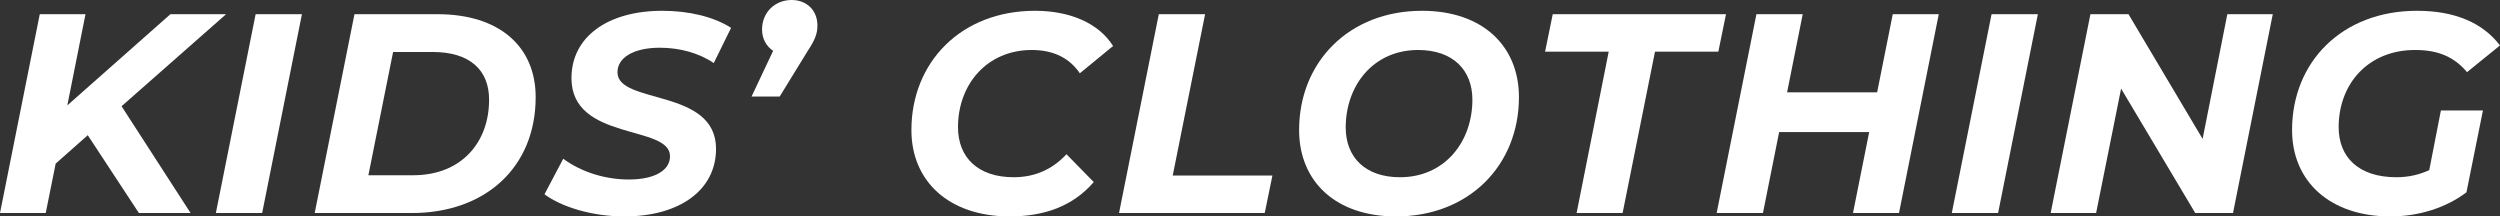 <?xml version="1.0" encoding="UTF-8"?>
<svg id="Layer_1" xmlns="http://www.w3.org/2000/svg" viewBox="0 0 880.2 76.21">
  <rect x="0" y="0" width="880.2" height="76.21" fill="#333333" stroke="none"/>
  <defs>
    <style>
      .cls-1 {
        fill: #fff;
      }
    </style>
  </defs>
  <path class="cls-1" d="M42.8,37.4l24.3,37.6h-18.2l-18-27.4-11.3,10-3.5,17.4H0L14,5h16.1l-6.4,32.1L60,5h19.6l-36.8,32.4Z"/>
  <path class="cls-1" d="M90,5h16.3l-14,70h-16.3L90,5Z"/>
  <path class="cls-1" d="M124.8,5h29.3c21.6,0,34.5,11.3,34.5,29.2,0,24.7-17.7,40.8-43.6,40.8h-34.2L124.8,5ZM145.5,61.7c16.8,0,26.7-11.4,26.7-26.6,0-10.4-6.7-16.8-19.9-16.8h-13.9l-8.7,43.4h15.8Z"/>
  <path class="cls-1" d="M191.7,68.4l6.6-12.5c6.4,4.7,14.8,7.3,23.1,7.3,8.9,0,14.5-3.1,14.5-8.2,0-11.2-34.7-5.2-34.7-27.5,0-14.4,12.6-23.7,32-23.7,9.4,0,18.1,2.1,24.2,6l-6.1,12.4c-5.3-3.6-12.1-5.4-19-5.4-9.4,0-14.9,3.6-14.9,8.6-.1,11.5,34.7,5.5,34.7,27,0,14.5-12.8,23.8-32.3,23.8-11.4,0-22.2-3.4-28.1-7.8Z"/>
  <path class="cls-1" d="M287.8,9c0,2.9-.9,5.1-3.4,8.9l-9.9,16.1h-9.9l7.6-16.1c-2.4-1.6-3.9-4.3-3.9-7.5,0-6.2,4.7-10.4,10.4-10.4,5.4,0,9.1,3.7,9.1,9Z"/>
  <path class="cls-1" d="M320.89,45.8c0-23.9,17.5-42,43.5-42,12.4,0,22.5,4.4,27.5,12.4l-11.7,9.6c-3.6-5.3-9.2-8.2-16.9-8.2-15.8,0-26,12.1-26,27.2,0,10.6,7,17.6,19.6,17.6,7.1,0,13.4-2.5,18.6-8.1l9.6,9.8c-7.4,8.6-17.6,12.1-29.6,12.1-21.4,0-34.6-12.4-34.6-30.4Z"/>
  <path class="cls-1" d="M407.99,5h16.3l-11.4,56.8h35.1l-2.7,13.2h-51.3l14-70Z"/>
  <path class="cls-1" d="M457.39,45.8c0-23.9,17.5-42,43.3-42,21.3,0,34.1,12.4,34.1,30.4,0,23.9-17.5,42-43.3,42-21.3,0-34.1-12.4-34.1-30.4ZM518.4,35.1c0-10.4-6.8-17.5-19.1-17.5-15.8,0-25.5,12.5-25.5,27.3,0,10.4,6.8,17.5,19.1,17.5,15.8,0,25.5-12.5,25.5-27.3Z"/>
  <path class="cls-1" d="M566.39,18.2h-22.4l2.7-13.2h61l-2.7,13.2h-22.3l-11.4,56.8h-16.2l11.3-56.8Z"/>
  <path class="cls-1" d="M682.6,5l-14,70h-16.2l5.7-28.5h-31.7l-5.7,28.5h-16.3l14-70h16.3l-5.5,27.5h31.7l5.5-27.5h16.2Z"/>
  <path class="cls-1" d="M701.19,5h16.3l-14,70h-16.3l14-70Z"/>
  <path class="cls-1" d="M800.2,5l-14,70h-13.3l-26.1-43.8-8.8,43.8h-16l14-70h13.4l26.1,43.9,8.7-43.9h16Z"/>
  <path class="cls-1" d="M859.39,38.9h14.8l-5.8,28.8c-7.1,5.4-16.7,8.5-26.8,8.5-21.2,0-34.6-12.3-34.6-30.4,0-23.9,17.5-42,44-42,13.4,0,23.2,4.3,29.2,12.2l-11.6,9.4c-4.7-5.6-10.5-7.8-18.3-7.8-16.4,0-26.9,11.8-26.9,27.2,0,10.5,7,17.6,20.3,17.6,4.1,0,7.9-.8,11.6-2.5l4.1-21Z"/>
</svg>